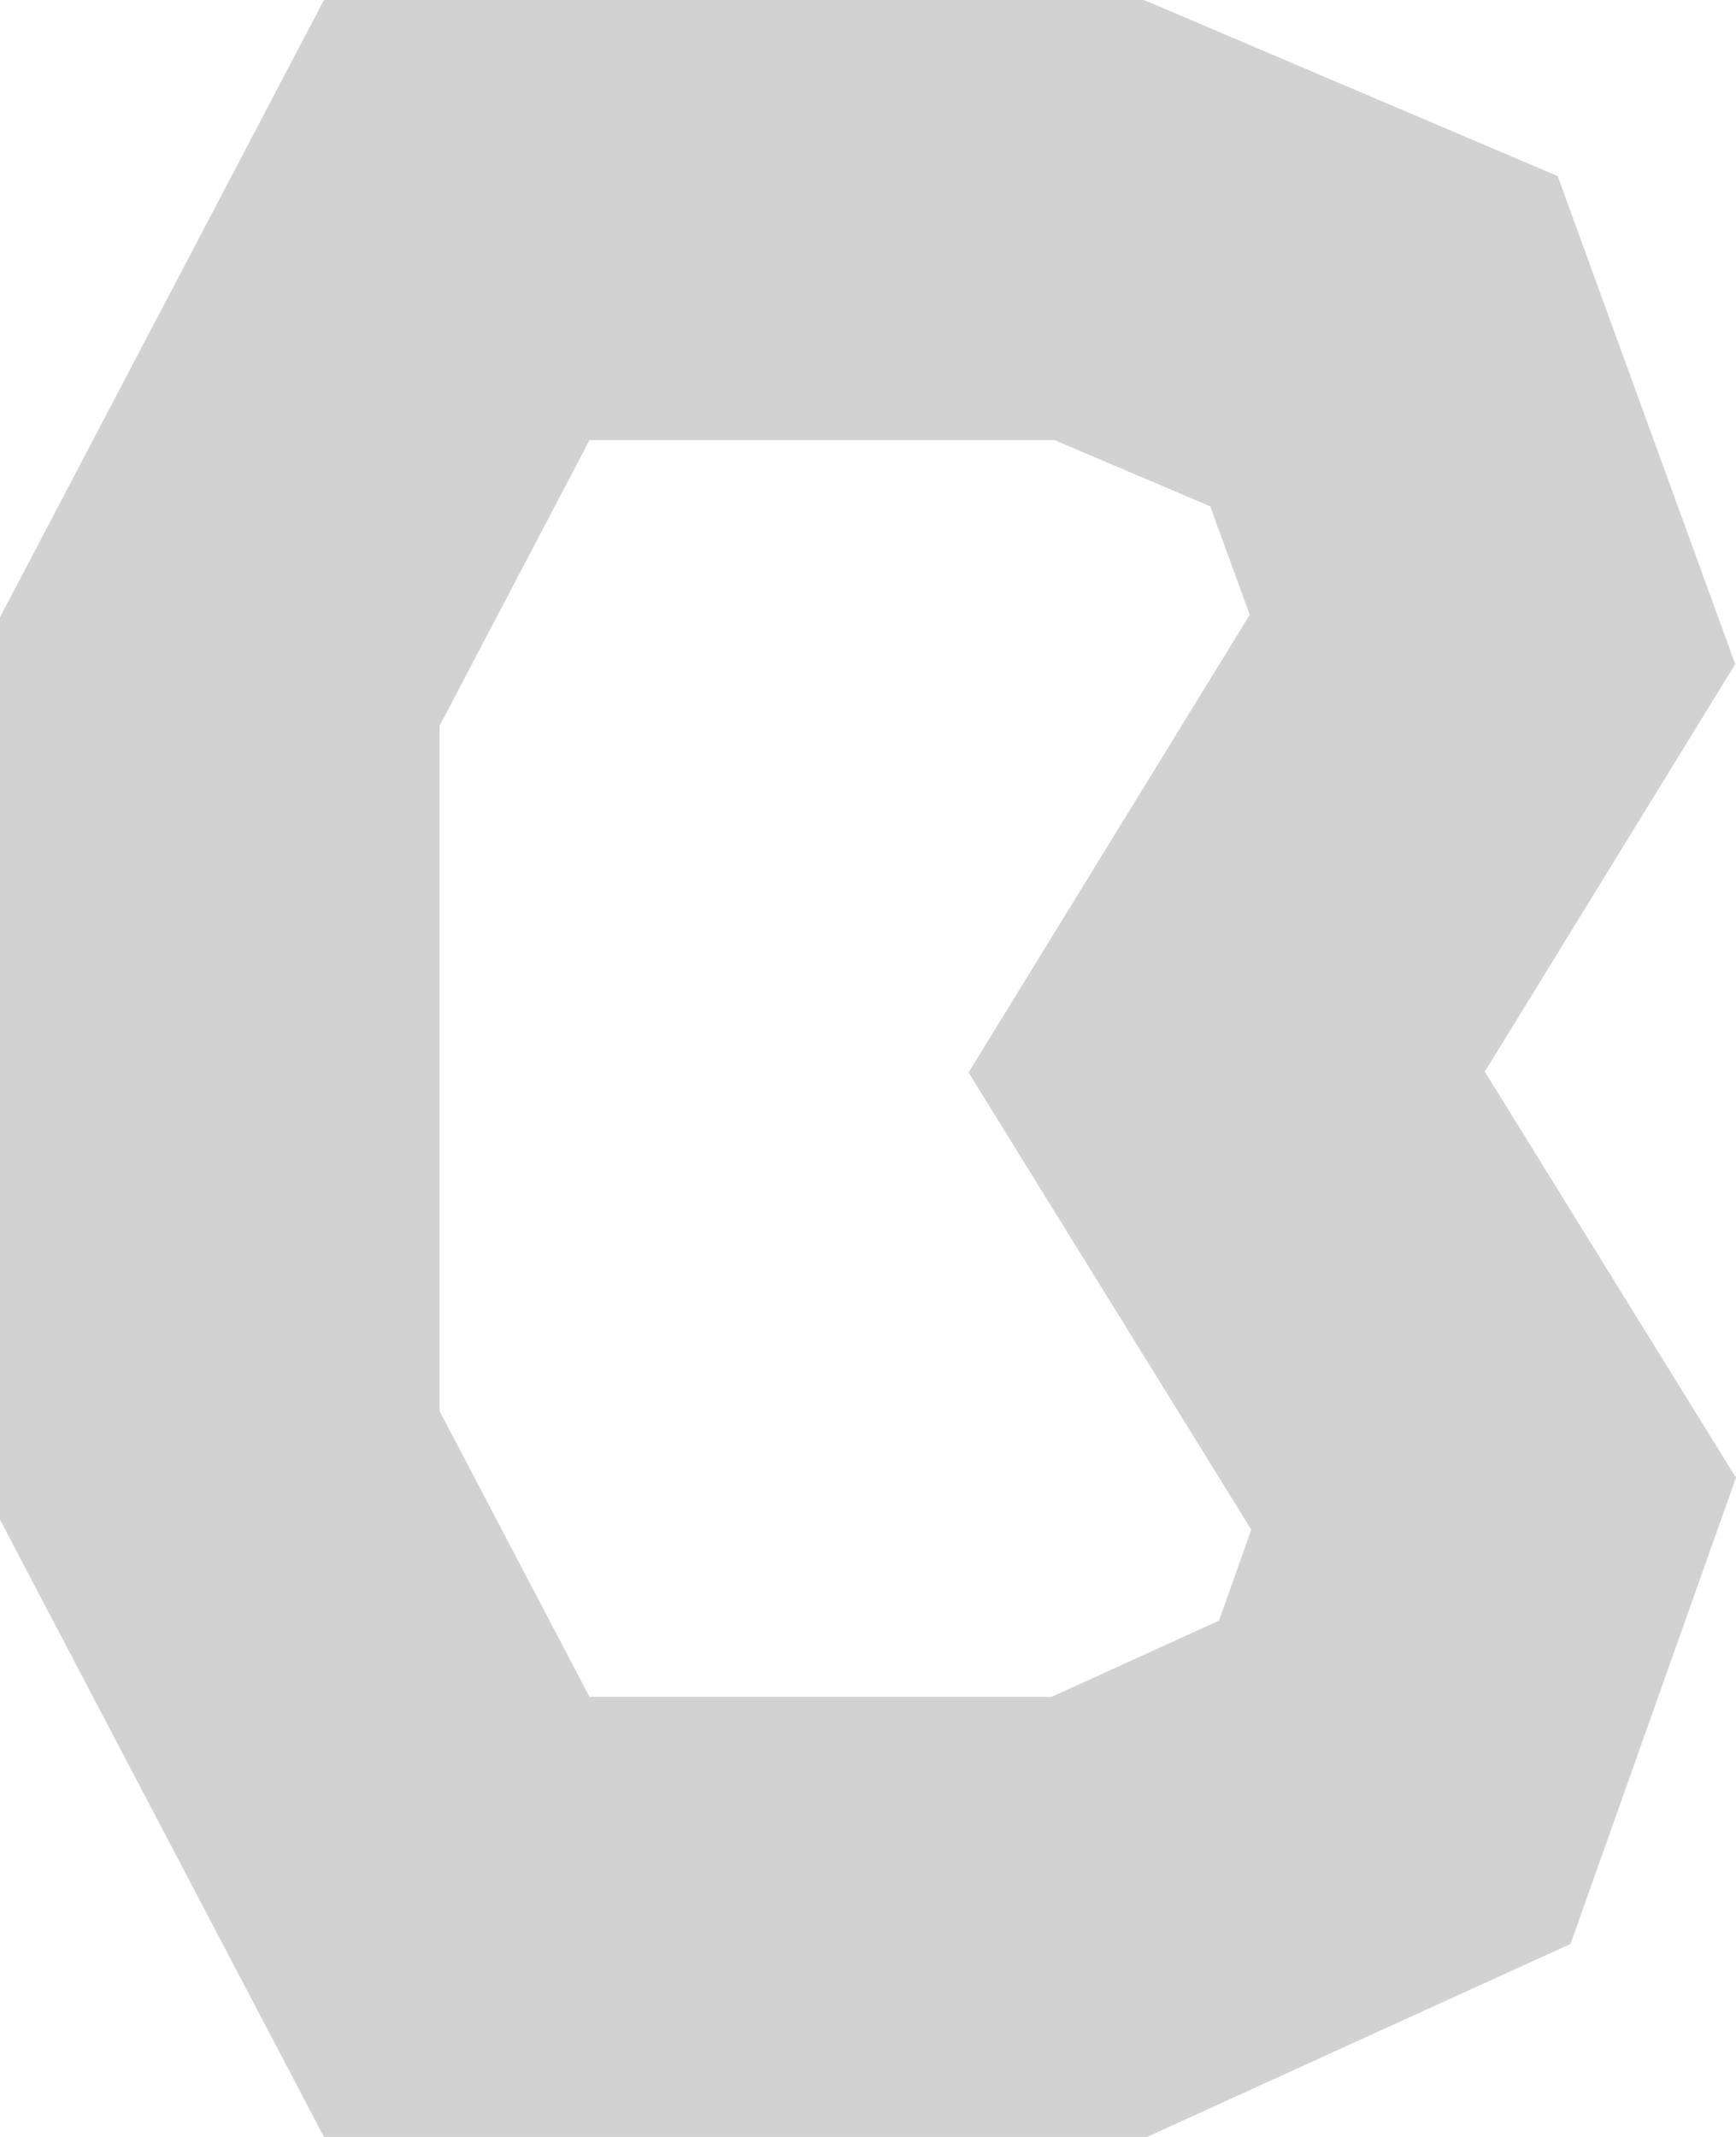 <?xml version="1.0" encoding="UTF-8"?>
<svg xmlns="http://www.w3.org/2000/svg" width="52" height="64" viewBox="0 0 52 64" fill="none">
  <path id="Vector" d="M36.51 48.539L31.501 50.819H17.658L13.166 42.26V21.74L17.658 13.181H31.587L36.252 15.165L37.434 18.413L29.012 32.121L37.481 45.813L36.513 48.539H36.51ZM51.977 19.89L46.659 5.274L34.266 0H9.704L-0.001 18.489V45.511L9.704 64H34.355L47.043 58.22L51.999 44.255L44.476 32.096L51.977 19.89Z" fill="#D2D2D2"></path>
</svg>
